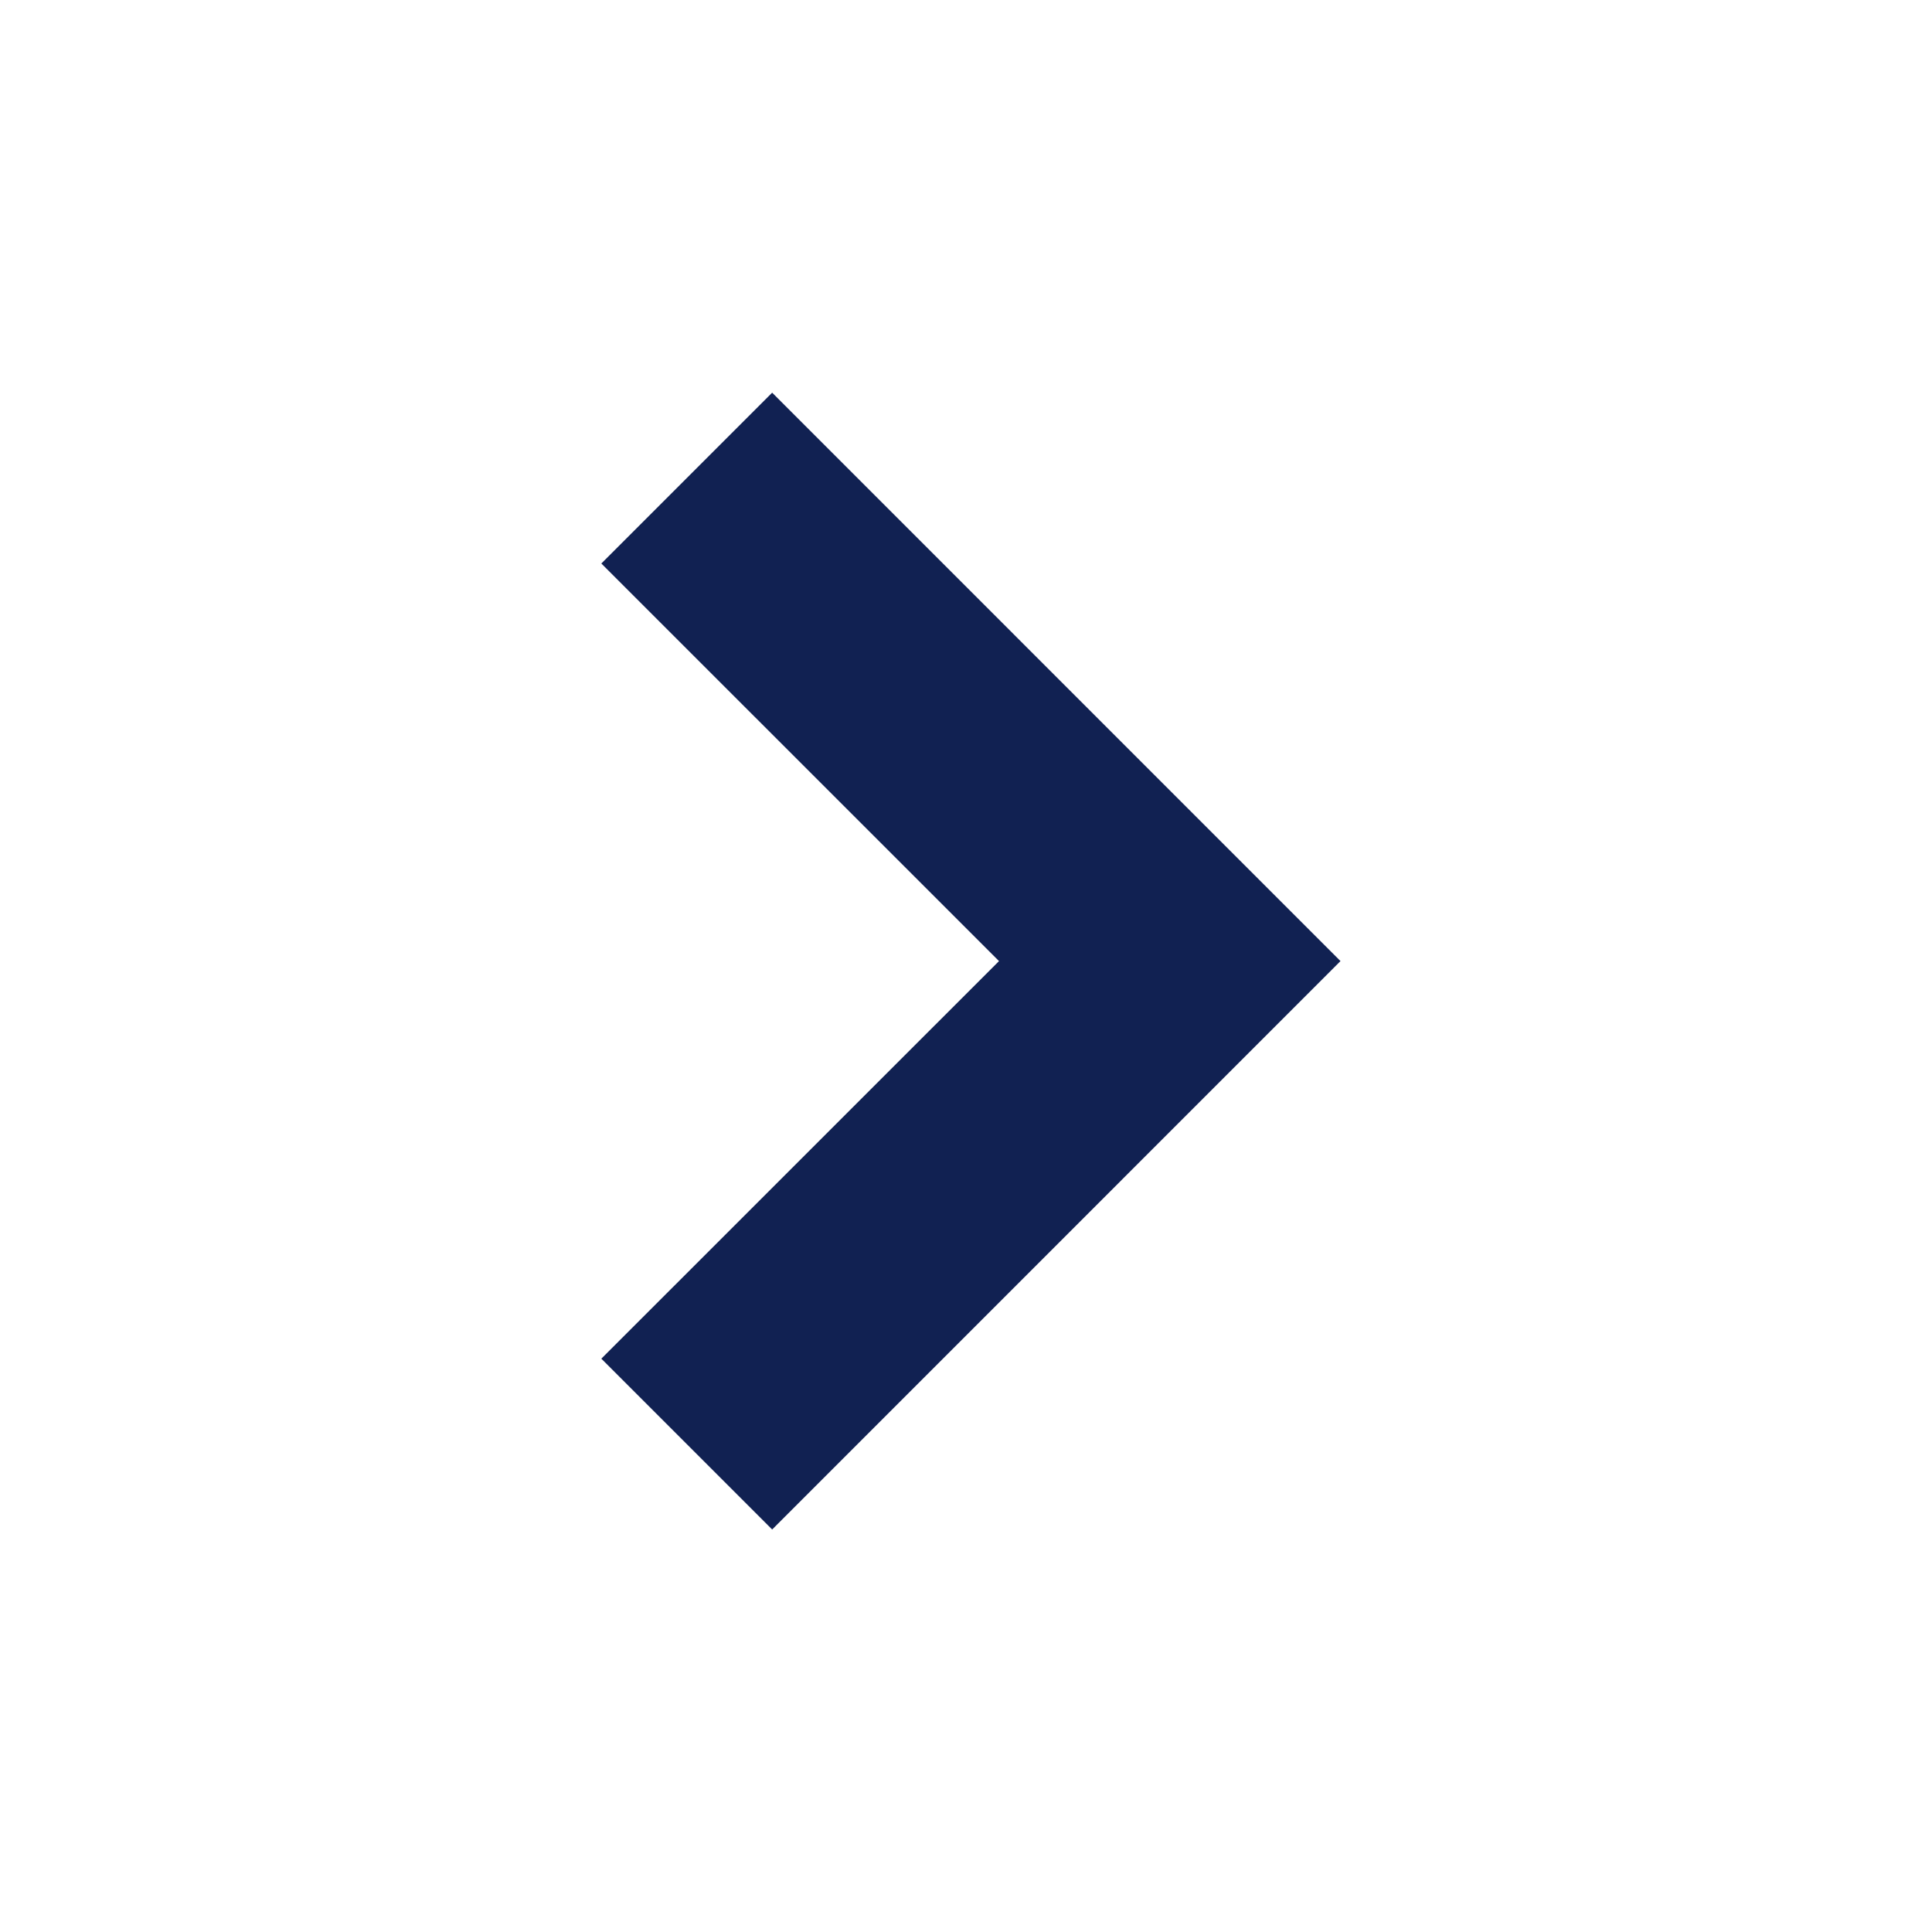 <svg width="24" height="24" viewBox="0 0 24 24" fill="none" xmlns="http://www.w3.org/2000/svg">
<path d="M7.47 7L12.41 11.939L7.47 16.878L9.592 19L16.652 11.939L9.592 4.878L7.47 7Z" fill="#112152"/>
</svg>
